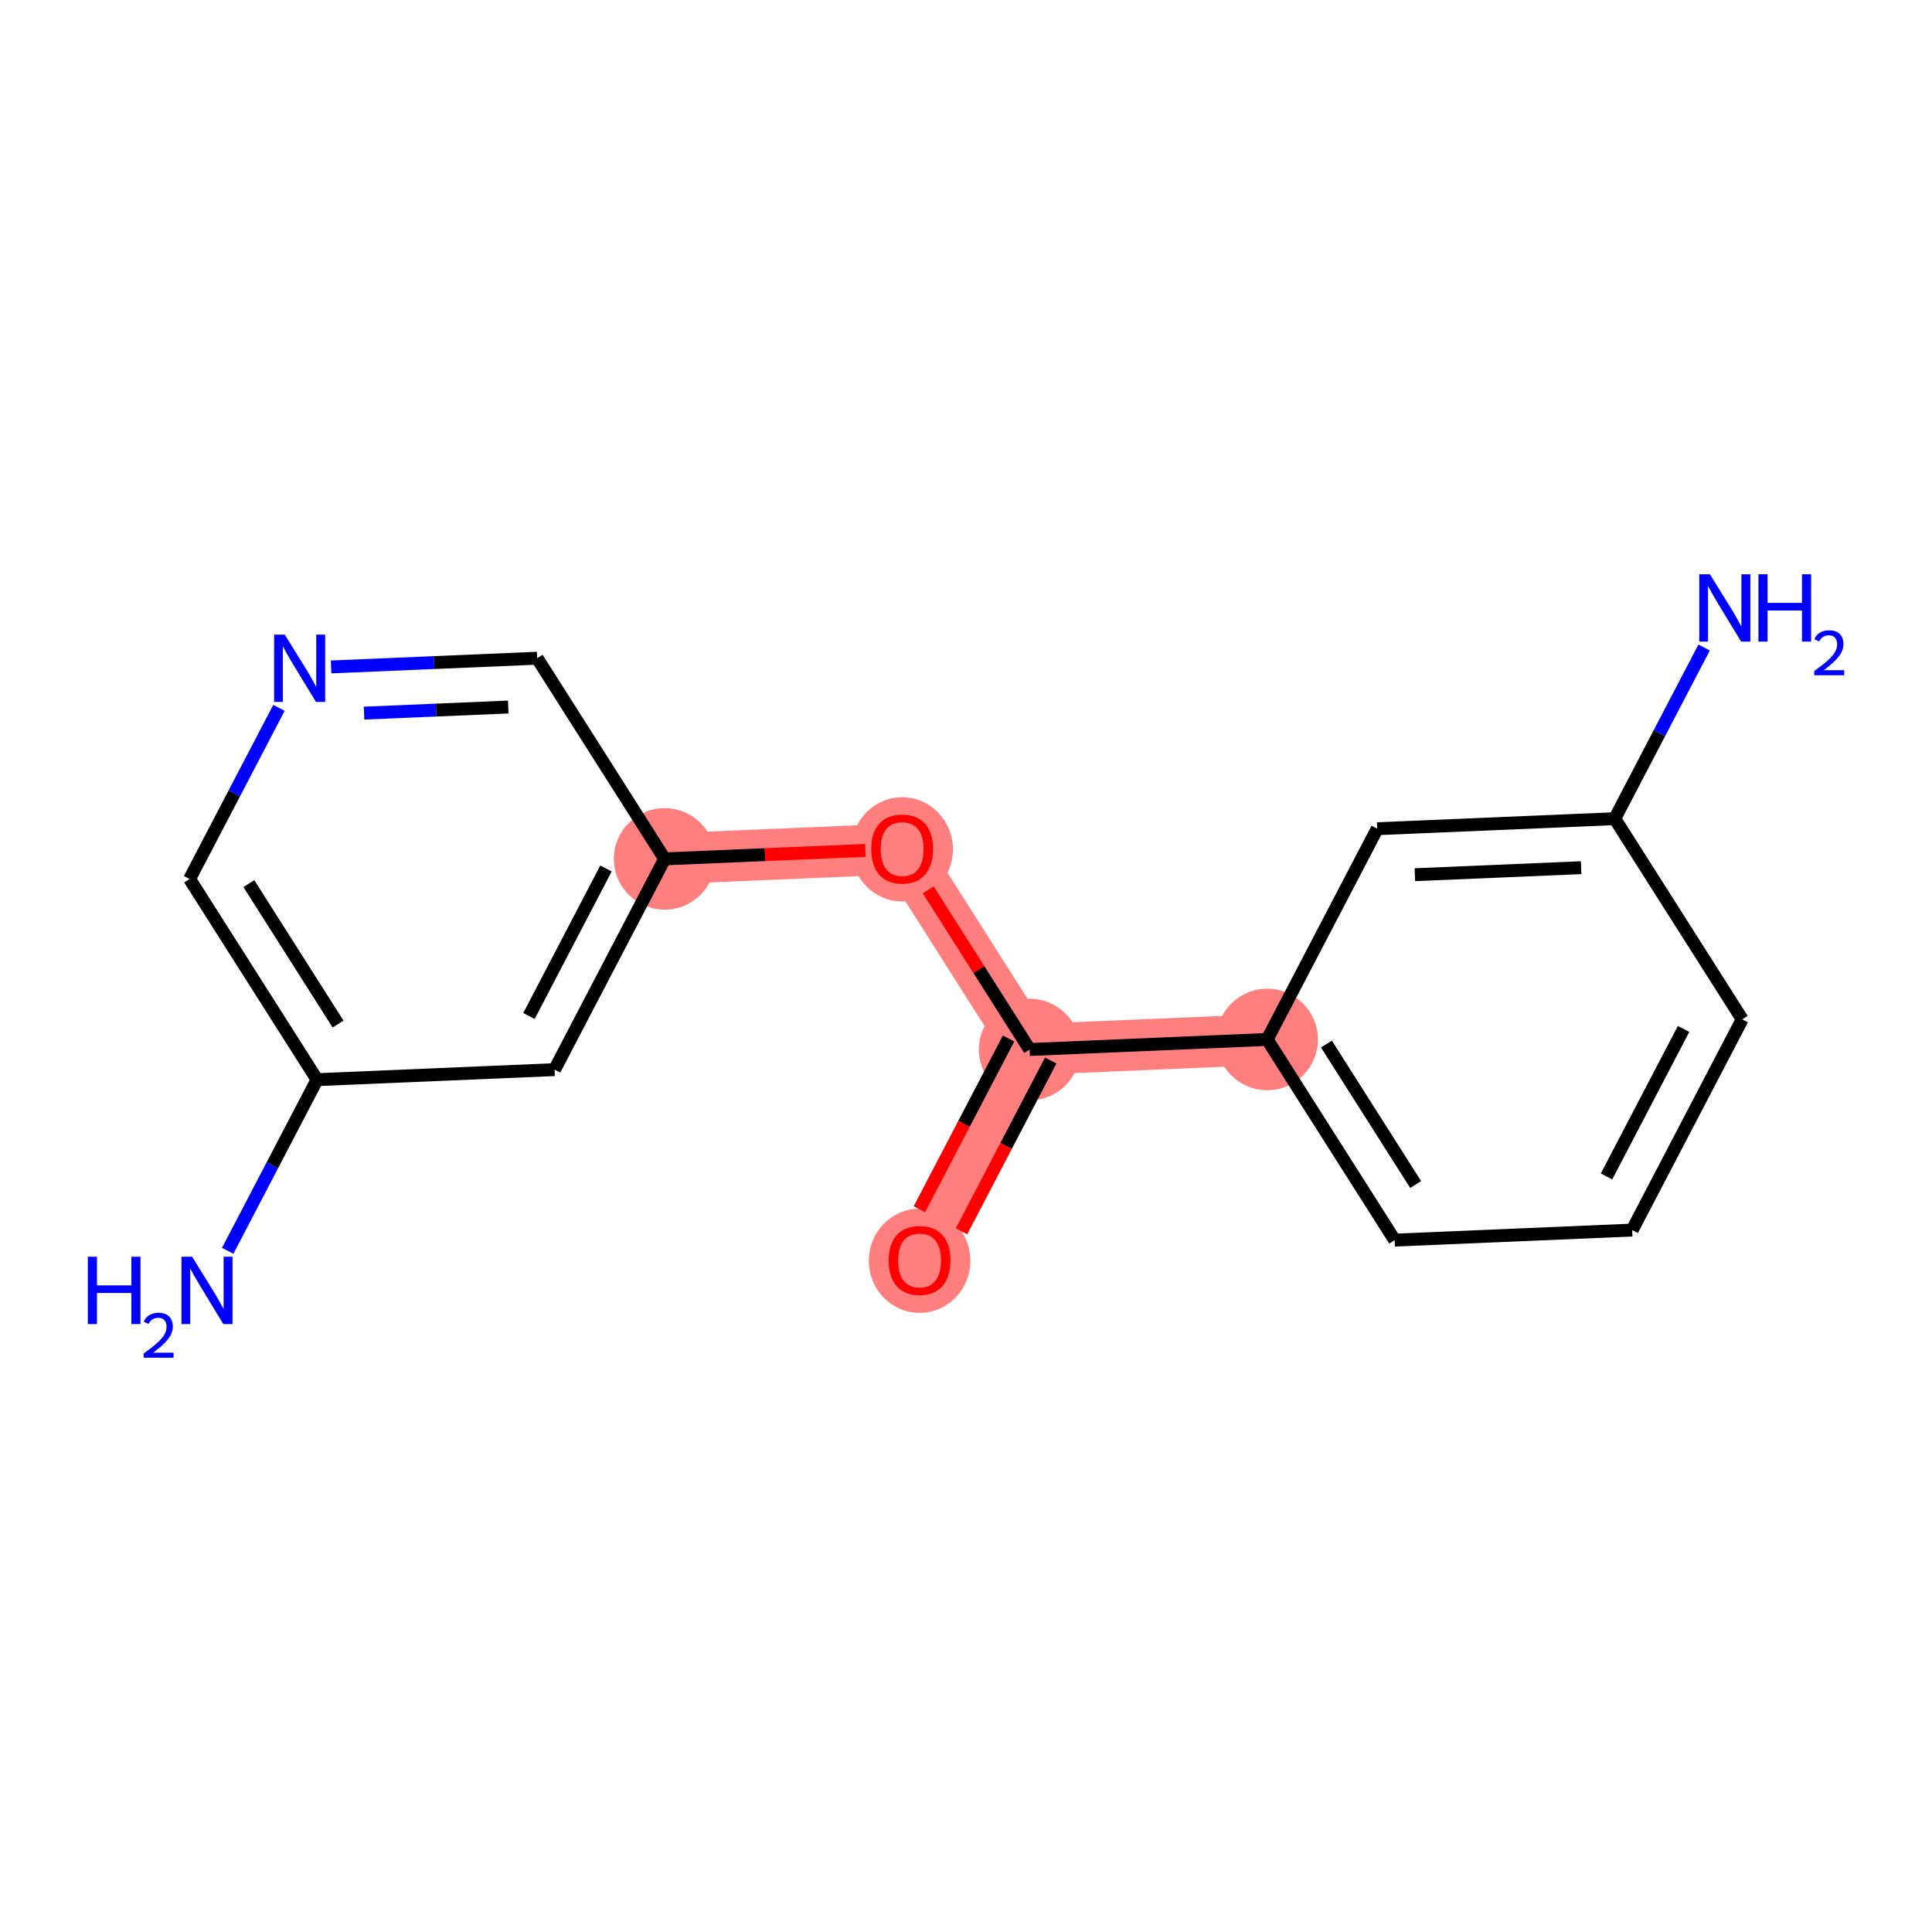 <?xml version='1.0' encoding='iso-8859-1'?>
<svg version='1.1' baseProfile='full'
              xmlns='http://www.w3.org/2000/svg'
                      xmlns:rdkit='http://www.rdkit.org/xml'
                      xmlns:xlink='http://www.w3.org/1999/xlink'
                  xml:space='preserve'
width='300px' height='300px' viewBox='0 0 300 300'>
<!-- END OF HEADER -->
<rect style='opacity:1.0;fill:#FFFFFF;stroke:none' width='300' height='300' x='0' y='0'> </rect>
<rect style='opacity:1.0;fill:#FFFFFF;stroke:none' width='300' height='300' x='0' y='0'> </rect>
<path d='M 103.205,133.367 L 140.088,131.806' style='fill:none;fill-rule:evenodd;stroke:#FF7F7F;stroke-width:7.9px;stroke-linecap:butt;stroke-linejoin:miter;stroke-opacity:1' />
<path d='M 140.088,131.806 L 159.882,162.967' style='fill:none;fill-rule:evenodd;stroke:#FF7F7F;stroke-width:7.9px;stroke-linecap:butt;stroke-linejoin:miter;stroke-opacity:1' />
<path d='M 159.882,162.967 L 142.793,195.689' style='fill:none;fill-rule:evenodd;stroke:#FF7F7F;stroke-width:7.9px;stroke-linecap:butt;stroke-linejoin:miter;stroke-opacity:1' />
<path d='M 159.882,162.967 L 196.765,161.405' style='fill:none;fill-rule:evenodd;stroke:#FF7F7F;stroke-width:7.9px;stroke-linecap:butt;stroke-linejoin:miter;stroke-opacity:1' />
<ellipse cx='103.205' cy='133.367' rx='7.383' ry='7.383'  style='fill:#FF7F7F;fill-rule:evenodd;stroke:#FF7F7F;stroke-width:1.0px;stroke-linecap:butt;stroke-linejoin:miter;stroke-opacity:1' />
<ellipse cx='140.088' cy='131.887' rx='7.383' ry='7.591'  style='fill:#FF7F7F;fill-rule:evenodd;stroke:#FF7F7F;stroke-width:1.0px;stroke-linecap:butt;stroke-linejoin:miter;stroke-opacity:1' />
<ellipse cx='159.882' cy='162.967' rx='7.383' ry='7.383'  style='fill:#FF7F7F;fill-rule:evenodd;stroke:#FF7F7F;stroke-width:1.0px;stroke-linecap:butt;stroke-linejoin:miter;stroke-opacity:1' />
<ellipse cx='142.793' cy='195.771' rx='7.383' ry='7.591'  style='fill:#FF7F7F;fill-rule:evenodd;stroke:#FF7F7F;stroke-width:1.0px;stroke-linecap:butt;stroke-linejoin:miter;stroke-opacity:1' />
<ellipse cx='196.765' cy='161.405' rx='7.383' ry='7.383'  style='fill:#FF7F7F;fill-rule:evenodd;stroke:#FF7F7F;stroke-width:1.0px;stroke-linecap:butt;stroke-linejoin:miter;stroke-opacity:1' />
<path class='bond-0 atom-0 atom-1' d='M 35.355,194.224 L 42.294,180.937' style='fill:none;fill-rule:evenodd;stroke:#0000FF;stroke-width:2.0px;stroke-linecap:butt;stroke-linejoin:miter;stroke-opacity:1' />
<path class='bond-0 atom-0 atom-1' d='M 42.294,180.937 L 49.233,167.651' style='fill:none;fill-rule:evenodd;stroke:#000000;stroke-width:2.0px;stroke-linecap:butt;stroke-linejoin:miter;stroke-opacity:1' />
<path class='bond-1 atom-1 atom-2' d='M 49.233,167.651 L 29.439,136.49' style='fill:none;fill-rule:evenodd;stroke:#000000;stroke-width:2.0px;stroke-linecap:butt;stroke-linejoin:miter;stroke-opacity:1' />
<path class='bond-1 atom-1 atom-2' d='M 52.496,159.018 L 38.64,137.206' style='fill:none;fill-rule:evenodd;stroke:#000000;stroke-width:2.0px;stroke-linecap:butt;stroke-linejoin:miter;stroke-opacity:1' />
<path class='bond-16 atom-16 atom-1' d='M 86.116,166.09 L 49.233,167.651' style='fill:none;fill-rule:evenodd;stroke:#000000;stroke-width:2.0px;stroke-linecap:butt;stroke-linejoin:miter;stroke-opacity:1' />
<path class='bond-2 atom-2 atom-3' d='M 29.439,136.49 L 36.378,123.204' style='fill:none;fill-rule:evenodd;stroke:#000000;stroke-width:2.0px;stroke-linecap:butt;stroke-linejoin:miter;stroke-opacity:1' />
<path class='bond-2 atom-2 atom-3' d='M 36.378,123.204 L 43.316,109.918' style='fill:none;fill-rule:evenodd;stroke:#0000FF;stroke-width:2.0px;stroke-linecap:butt;stroke-linejoin:miter;stroke-opacity:1' />
<path class='bond-3 atom-3 atom-4' d='M 51.416,103.561 L 67.414,102.884' style='fill:none;fill-rule:evenodd;stroke:#0000FF;stroke-width:2.0px;stroke-linecap:butt;stroke-linejoin:miter;stroke-opacity:1' />
<path class='bond-3 atom-3 atom-4' d='M 67.414,102.884 L 83.411,102.206' style='fill:none;fill-rule:evenodd;stroke:#000000;stroke-width:2.0px;stroke-linecap:butt;stroke-linejoin:miter;stroke-opacity:1' />
<path class='bond-3 atom-3 atom-4' d='M 56.528,110.734 L 67.726,110.26' style='fill:none;fill-rule:evenodd;stroke:#0000FF;stroke-width:2.0px;stroke-linecap:butt;stroke-linejoin:miter;stroke-opacity:1' />
<path class='bond-3 atom-3 atom-4' d='M 67.726,110.26 L 78.924,109.786' style='fill:none;fill-rule:evenodd;stroke:#000000;stroke-width:2.0px;stroke-linecap:butt;stroke-linejoin:miter;stroke-opacity:1' />
<path class='bond-4 atom-4 atom-5' d='M 83.411,102.206 L 103.205,133.367' style='fill:none;fill-rule:evenodd;stroke:#000000;stroke-width:2.0px;stroke-linecap:butt;stroke-linejoin:miter;stroke-opacity:1' />
<path class='bond-5 atom-5 atom-6' d='M 103.205,133.367 L 118.786,132.708' style='fill:none;fill-rule:evenodd;stroke:#000000;stroke-width:2.0px;stroke-linecap:butt;stroke-linejoin:miter;stroke-opacity:1' />
<path class='bond-5 atom-5 atom-6' d='M 118.786,132.708 L 134.366,132.048' style='fill:none;fill-rule:evenodd;stroke:#FF0000;stroke-width:2.0px;stroke-linecap:butt;stroke-linejoin:miter;stroke-opacity:1' />
<path class='bond-15 atom-5 atom-16' d='M 103.205,133.367 L 86.116,166.09' style='fill:none;fill-rule:evenodd;stroke:#000000;stroke-width:2.0px;stroke-linecap:butt;stroke-linejoin:miter;stroke-opacity:1' />
<path class='bond-15 atom-5 atom-16' d='M 94.097,134.858 L 82.135,157.764' style='fill:none;fill-rule:evenodd;stroke:#000000;stroke-width:2.0px;stroke-linecap:butt;stroke-linejoin:miter;stroke-opacity:1' />
<path class='bond-6 atom-6 atom-7' d='M 144.136,138.178 L 152.009,150.572' style='fill:none;fill-rule:evenodd;stroke:#FF0000;stroke-width:2.0px;stroke-linecap:butt;stroke-linejoin:miter;stroke-opacity:1' />
<path class='bond-6 atom-6 atom-7' d='M 152.009,150.572 L 159.882,162.967' style='fill:none;fill-rule:evenodd;stroke:#000000;stroke-width:2.0px;stroke-linecap:butt;stroke-linejoin:miter;stroke-opacity:1' />
<path class='bond-7 atom-7 atom-8' d='M 156.61,161.258 L 149.687,174.514' style='fill:none;fill-rule:evenodd;stroke:#000000;stroke-width:2.0px;stroke-linecap:butt;stroke-linejoin:miter;stroke-opacity:1' />
<path class='bond-7 atom-7 atom-8' d='M 149.687,174.514 L 142.763,187.771' style='fill:none;fill-rule:evenodd;stroke:#FF0000;stroke-width:2.0px;stroke-linecap:butt;stroke-linejoin:miter;stroke-opacity:1' />
<path class='bond-7 atom-7 atom-8' d='M 163.154,164.676 L 156.231,177.932' style='fill:none;fill-rule:evenodd;stroke:#000000;stroke-width:2.0px;stroke-linecap:butt;stroke-linejoin:miter;stroke-opacity:1' />
<path class='bond-7 atom-7 atom-8' d='M 156.231,177.932 L 149.308,191.189' style='fill:none;fill-rule:evenodd;stroke:#FF0000;stroke-width:2.0px;stroke-linecap:butt;stroke-linejoin:miter;stroke-opacity:1' />
<path class='bond-8 atom-7 atom-9' d='M 159.882,162.967 L 196.765,161.405' style='fill:none;fill-rule:evenodd;stroke:#000000;stroke-width:2.0px;stroke-linecap:butt;stroke-linejoin:miter;stroke-opacity:1' />
<path class='bond-9 atom-9 atom-10' d='M 196.765,161.405 L 216.559,192.566' style='fill:none;fill-rule:evenodd;stroke:#000000;stroke-width:2.0px;stroke-linecap:butt;stroke-linejoin:miter;stroke-opacity:1' />
<path class='bond-9 atom-9 atom-10' d='M 205.967,162.121 L 219.822,183.933' style='fill:none;fill-rule:evenodd;stroke:#000000;stroke-width:2.0px;stroke-linecap:butt;stroke-linejoin:miter;stroke-opacity:1' />
<path class='bond-17 atom-15 atom-9' d='M 213.855,128.683 L 196.765,161.405' style='fill:none;fill-rule:evenodd;stroke:#000000;stroke-width:2.0px;stroke-linecap:butt;stroke-linejoin:miter;stroke-opacity:1' />
<path class='bond-10 atom-10 atom-11' d='M 216.559,192.566 L 253.442,191.005' style='fill:none;fill-rule:evenodd;stroke:#000000;stroke-width:2.0px;stroke-linecap:butt;stroke-linejoin:miter;stroke-opacity:1' />
<path class='bond-11 atom-11 atom-12' d='M 253.442,191.005 L 270.532,158.282' style='fill:none;fill-rule:evenodd;stroke:#000000;stroke-width:2.0px;stroke-linecap:butt;stroke-linejoin:miter;stroke-opacity:1' />
<path class='bond-11 atom-11 atom-12' d='M 249.461,182.679 L 261.424,159.773' style='fill:none;fill-rule:evenodd;stroke:#000000;stroke-width:2.0px;stroke-linecap:butt;stroke-linejoin:miter;stroke-opacity:1' />
<path class='bond-12 atom-12 atom-13' d='M 270.532,158.282 L 250.738,127.121' style='fill:none;fill-rule:evenodd;stroke:#000000;stroke-width:2.0px;stroke-linecap:butt;stroke-linejoin:miter;stroke-opacity:1' />
<path class='bond-13 atom-13 atom-14' d='M 250.738,127.121 L 257.676,113.835' style='fill:none;fill-rule:evenodd;stroke:#000000;stroke-width:2.0px;stroke-linecap:butt;stroke-linejoin:miter;stroke-opacity:1' />
<path class='bond-13 atom-13 atom-14' d='M 257.676,113.835 L 264.615,100.549' style='fill:none;fill-rule:evenodd;stroke:#0000FF;stroke-width:2.0px;stroke-linecap:butt;stroke-linejoin:miter;stroke-opacity:1' />
<path class='bond-14 atom-13 atom-15' d='M 250.738,127.121 L 213.855,128.683' style='fill:none;fill-rule:evenodd;stroke:#000000;stroke-width:2.0px;stroke-linecap:butt;stroke-linejoin:miter;stroke-opacity:1' />
<path class='bond-14 atom-13 atom-15' d='M 245.518,134.732 L 219.699,135.825' style='fill:none;fill-rule:evenodd;stroke:#000000;stroke-width:2.0px;stroke-linecap:butt;stroke-linejoin:miter;stroke-opacity:1' />
<path  class='atom-0' d='M 13.636 195.146
L 15.054 195.146
L 15.054 199.591
L 20.399 199.591
L 20.399 195.146
L 21.817 195.146
L 21.817 205.601
L 20.399 205.601
L 20.399 200.772
L 15.054 200.772
L 15.054 205.601
L 13.636 205.601
L 13.636 195.146
' fill='#0000FF'/>
<path  class='atom-0' d='M 22.324 205.234
Q 22.577 204.581, 23.181 204.221
Q 23.786 203.85, 24.624 203.85
Q 25.667 203.85, 26.251 204.416
Q 26.836 204.981, 26.836 205.985
Q 26.836 207.008, 26.076 207.963
Q 25.326 208.918, 23.766 210.049
L 26.953 210.049
L 26.953 210.828
L 22.304 210.828
L 22.304 210.175
Q 23.591 209.259, 24.351 208.577
Q 25.121 207.895, 25.491 207.281
Q 25.861 206.667, 25.861 206.033
Q 25.861 205.371, 25.53 205
Q 25.199 204.63, 24.624 204.63
Q 24.068 204.63, 23.698 204.854
Q 23.328 205.078, 23.064 205.575
L 22.324 205.234
' fill='#0000FF'/>
<path  class='atom-0' d='M 29.832 195.146
L 33.258 200.684
Q 33.598 201.23, 34.144 202.22
Q 34.691 203.209, 34.72 203.268
L 34.72 195.146
L 36.108 195.146
L 36.108 205.601
L 34.676 205.601
L 30.999 199.547
Q 30.571 198.838, 30.113 198.026
Q 29.67 197.214, 29.537 196.963
L 29.537 205.601
L 28.179 205.601
L 28.179 195.146
L 29.832 195.146
' fill='#0000FF'/>
<path  class='atom-3' d='M 44.217 98.54
L 47.643 104.078
Q 47.983 104.624, 48.529 105.614
Q 49.075 106.603, 49.105 106.662
L 49.105 98.54
L 50.493 98.54
L 50.493 108.995
L 49.061 108.995
L 45.384 102.941
Q 44.956 102.232, 44.498 101.42
Q 44.055 100.608, 43.922 100.357
L 43.922 108.995
L 42.563 108.995
L 42.563 98.54
L 44.217 98.54
' fill='#0000FF'/>
<path  class='atom-6' d='M 135.289 131.835
Q 135.289 129.325, 136.53 127.922
Q 137.77 126.519, 140.088 126.519
Q 142.407 126.519, 143.647 127.922
Q 144.887 129.325, 144.887 131.835
Q 144.887 134.375, 143.632 135.822
Q 142.377 137.255, 140.088 137.255
Q 137.785 137.255, 136.53 135.822
Q 135.289 134.39, 135.289 131.835
M 140.088 136.073
Q 141.683 136.073, 142.54 135.01
Q 143.411 133.932, 143.411 131.835
Q 143.411 129.783, 142.54 128.749
Q 141.683 127.701, 140.088 127.701
Q 138.494 127.701, 137.622 128.734
Q 136.766 129.768, 136.766 131.835
Q 136.766 133.947, 137.622 135.01
Q 138.494 136.073, 140.088 136.073
' fill='#FF0000'/>
<path  class='atom-8' d='M 137.994 195.719
Q 137.994 193.209, 139.234 191.806
Q 140.475 190.403, 142.793 190.403
Q 145.111 190.403, 146.352 191.806
Q 147.592 193.209, 147.592 195.719
Q 147.592 198.259, 146.337 199.706
Q 145.082 201.138, 142.793 201.138
Q 140.489 201.138, 139.234 199.706
Q 137.994 198.273, 137.994 195.719
M 142.793 199.957
Q 144.388 199.957, 145.244 198.894
Q 146.115 197.816, 146.115 195.719
Q 146.115 193.666, 145.244 192.633
Q 144.388 191.584, 142.793 191.584
Q 141.198 191.584, 140.327 192.618
Q 139.47 193.652, 139.47 195.719
Q 139.47 197.83, 140.327 198.894
Q 141.198 199.957, 142.793 199.957
' fill='#FF0000'/>
<path  class='atom-14' d='M 265.516 89.172
L 268.942 94.709
Q 269.281 95.255, 269.828 96.245
Q 270.374 97.234, 270.404 97.293
L 270.404 89.172
L 271.792 89.172
L 271.792 99.626
L 270.359 99.626
L 266.683 93.572
Q 266.254 92.863, 265.797 92.051
Q 265.354 91.239, 265.221 90.988
L 265.221 99.626
L 263.862 99.626
L 263.862 89.172
L 265.516 89.172
' fill='#0000FF'/>
<path  class='atom-14' d='M 273.047 89.172
L 274.465 89.172
L 274.465 93.616
L 279.81 93.616
L 279.81 89.172
L 281.228 89.172
L 281.228 99.626
L 279.81 99.626
L 279.81 94.798
L 274.465 94.798
L 274.465 99.626
L 273.047 99.626
L 273.047 89.172
' fill='#0000FF'/>
<path  class='atom-14' d='M 281.734 99.259
Q 281.988 98.606, 282.592 98.246
Q 283.196 97.876, 284.034 97.876
Q 285.077 97.876, 285.662 98.441
Q 286.247 99.006, 286.247 100.01
Q 286.247 101.033, 285.487 101.988
Q 284.736 102.943, 283.177 104.074
L 286.364 104.074
L 286.364 104.854
L 281.715 104.854
L 281.715 104.201
Q 283.001 103.284, 283.761 102.602
Q 284.531 101.92, 284.902 101.306
Q 285.272 100.692, 285.272 100.059
Q 285.272 99.396, 284.941 99.025
Q 284.609 98.655, 284.034 98.655
Q 283.479 98.655, 283.109 98.879
Q 282.738 99.103, 282.475 99.601
L 281.734 99.259
' fill='#0000FF'/>
</svg>
